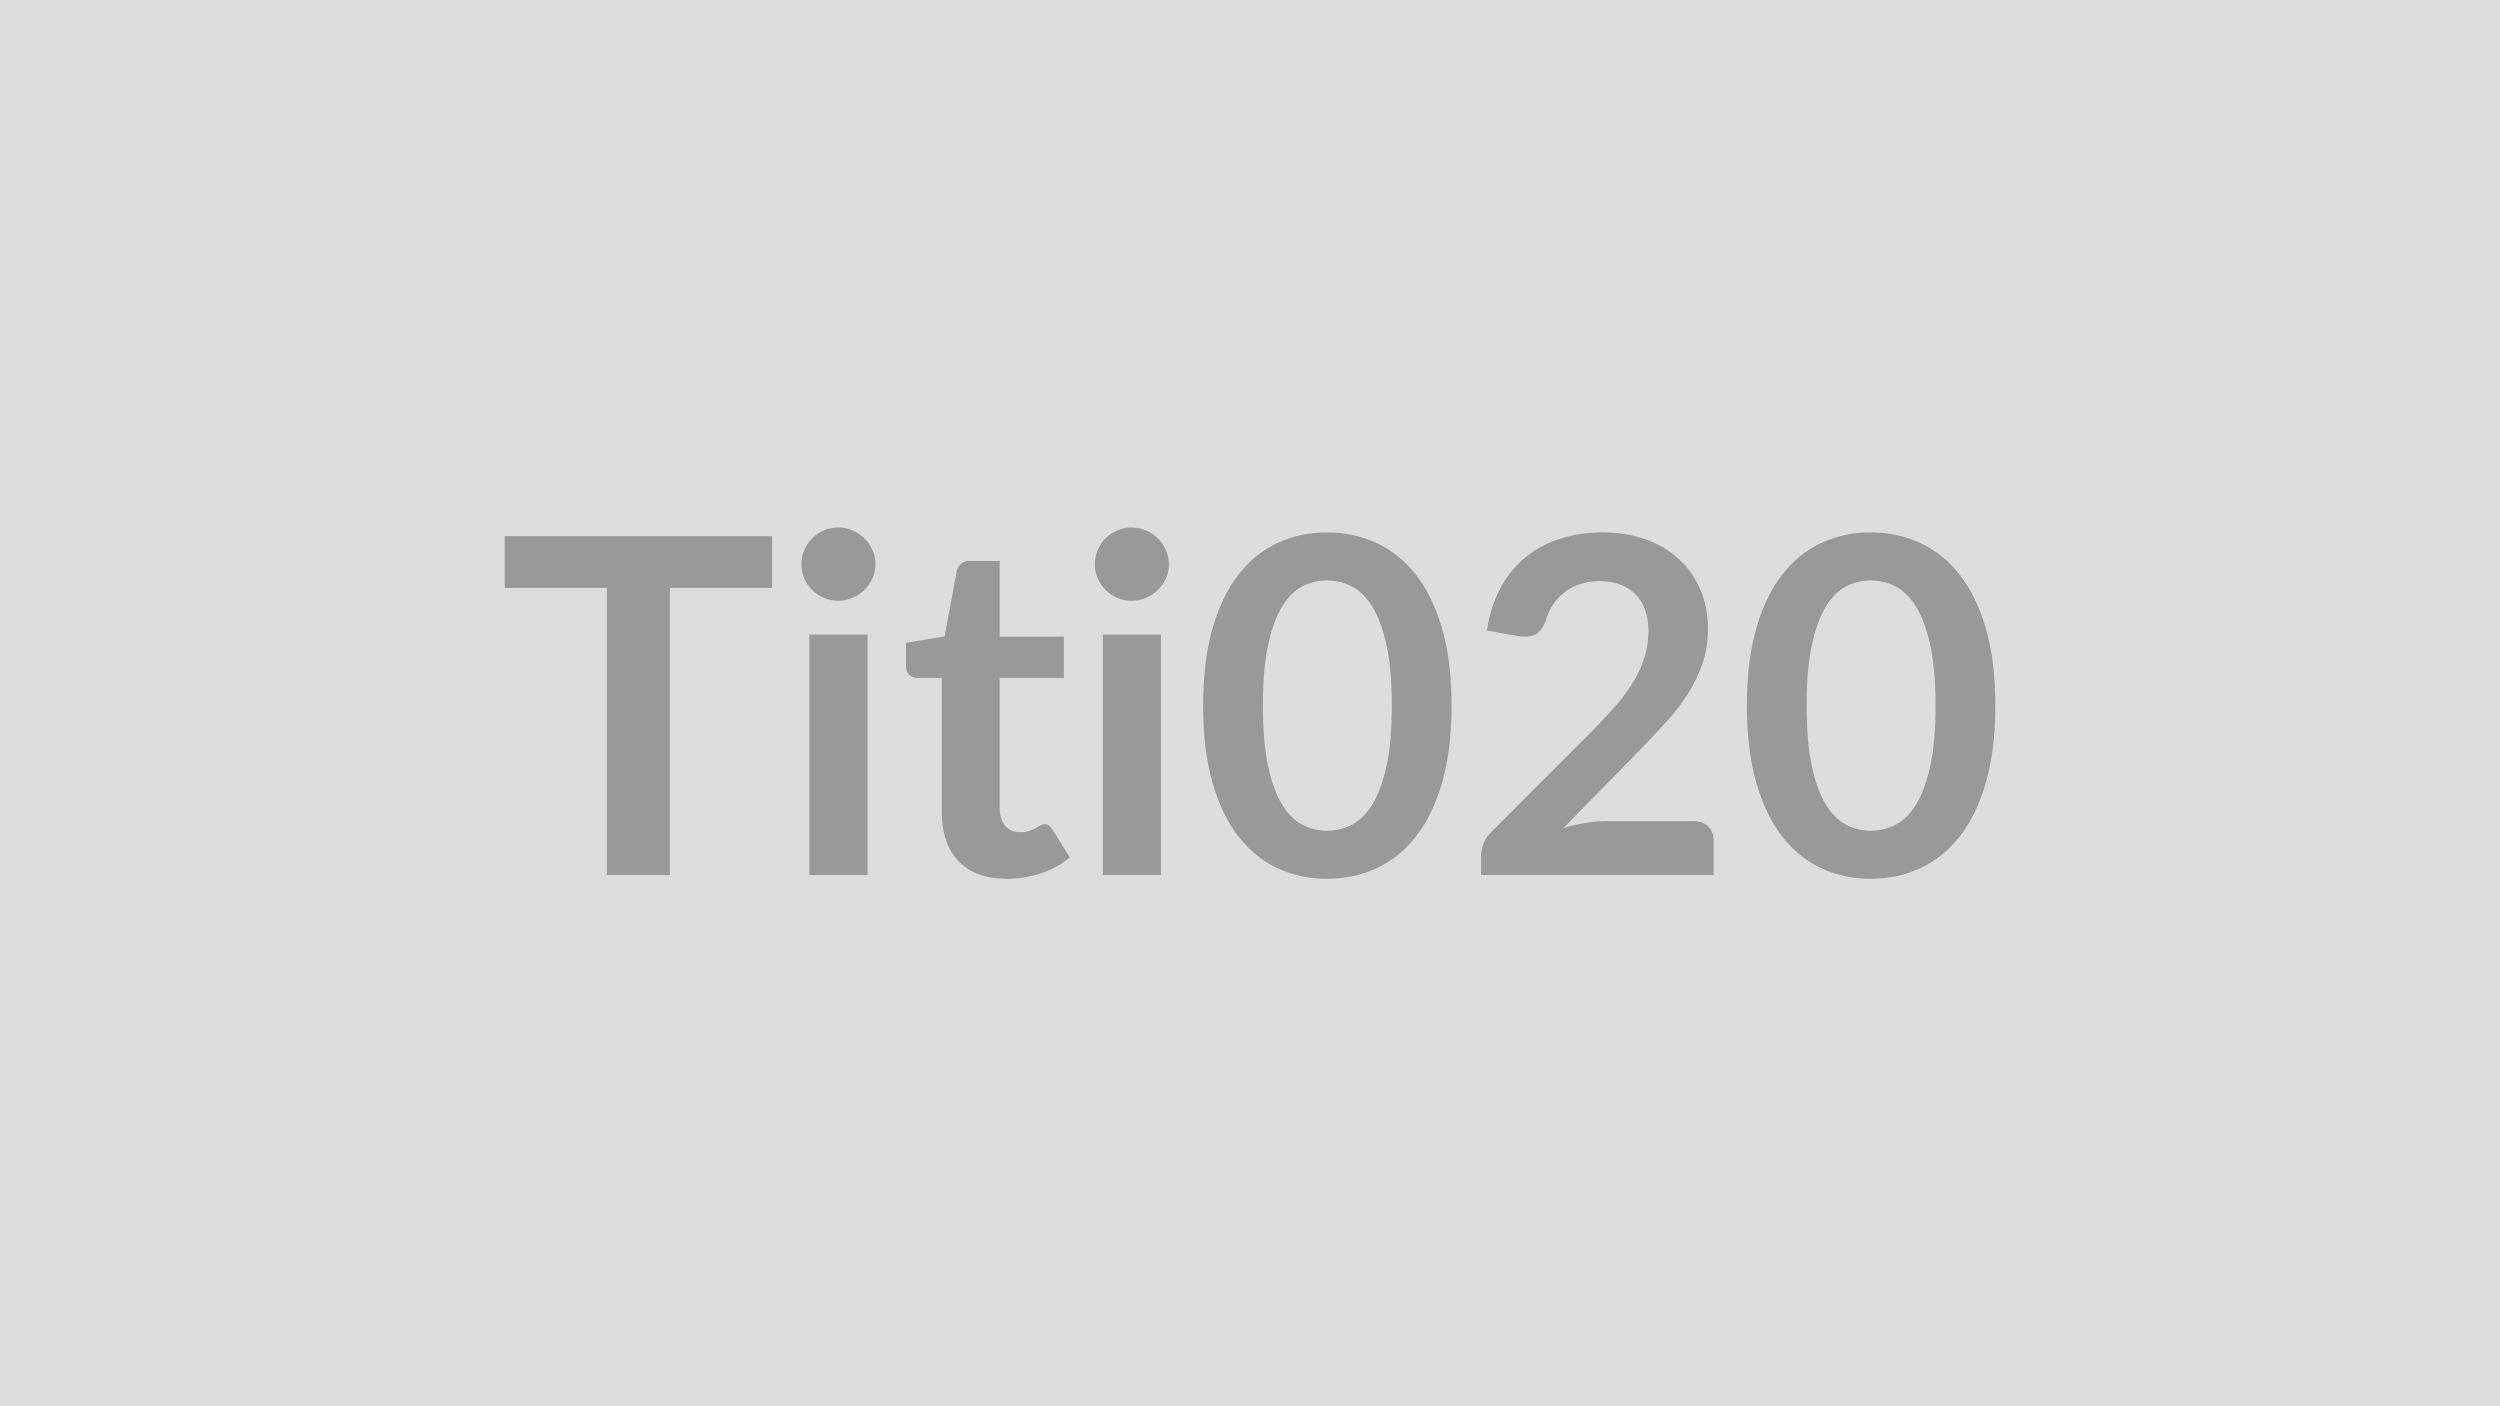 <svg xmlns="http://www.w3.org/2000/svg" width="320" height="180" viewBox="0 0 320 180"><rect width="100%" height="100%" fill="#DDDDDD"/><path fill="#999999" d="M98.83 68.625v6.63H85.75v36.75h-8.07v-36.75H64.6v-6.63zm4.77 12.6h7.44v30.78h-7.44zm8.46-8.97q0 .96-.39 1.8t-1.03 1.47q-.65.63-1.52 1-.87.38-1.86.38-.96 0-1.81-.38-.86-.37-1.49-1t-1-1.47q-.38-.84-.38-1.8 0-.99.38-1.86.37-.87 1-1.5t1.49-1q.85-.38 1.81-.38.99 0 1.86.38.87.37 1.52 1 .64.63 1.03 1.5t.39 1.86m16.8 40.23q-4.02 0-6.16-2.26-2.15-2.27-2.15-6.26v-17.19h-3.15q-.6 0-1.02-.39t-.42-1.17v-2.94l4.95-.81 1.56-8.4q.15-.6.57-.93t1.08-.33h3.84v9.69h8.22v5.28h-8.22v16.68q0 1.44.71 2.25.7.81 1.93.81.69 0 1.16-.16.46-.17.81-.35.34-.18.61-.34.27-.17.54-.17.33 0 .54.17.21.16.45.49l2.22 3.6q-1.62 1.35-3.72 2.04t-4.35.69m12.3-31.26h7.44v30.78h-7.44zm8.46-8.97q0 .96-.39 1.8t-1.03 1.47q-.65.63-1.52 1-.87.38-1.86.38-.96 0-1.81-.38-.86-.37-1.49-1t-1-1.47q-.38-.84-.38-1.8 0-.99.38-1.86.37-.87 1-1.5t1.49-1q.85-.38 1.81-.38.99 0 1.86.38.87.37 1.52 1 .64.63 1.03 1.5t.39 1.86m36.18 18.06q0 5.67-1.21 9.86-1.22 4.18-3.36 6.91-2.15 2.73-5.07 4.07-2.93 1.33-6.32 1.33t-6.28-1.33q-2.9-1.34-5.03-4.07t-3.33-6.91q-1.2-4.19-1.2-9.86 0-5.7 1.2-9.87t3.33-6.9 5.03-4.06q2.89-1.34 6.28-1.34t6.32 1.34q2.92 1.33 5.07 4.06 2.14 2.73 3.36 6.9 1.21 4.17 1.21 9.87m-7.65 0q0-4.71-.69-7.8t-1.84-4.92q-1.16-1.83-2.66-2.57-1.5-.73-3.12-.73-1.59 0-3.07.73-1.49.74-2.63 2.57t-1.81 4.92q-.68 3.09-.68 7.8t.68 7.8q.67 3.09 1.81 4.92t2.63 2.57q1.48.73 3.07.73 1.62 0 3.12-.73 1.5-.74 2.66-2.57 1.15-1.83 1.84-4.92t.69-7.8m27.45 14.79h11.13q1.2 0 1.91.68.7.67.7 1.78v4.44h-29.76v-2.46q0-.75.32-1.58.31-.82 1-1.48l13.17-13.2q1.65-1.68 2.96-3.21 1.3-1.53 2.17-3.03t1.34-3.04q.46-1.55.46-3.26 0-1.56-.45-2.74-.45-1.19-1.27-2-.83-.81-1.98-1.21-1.16-.41-2.6-.41-1.32 0-2.44.38-1.13.37-2 1.04-.87.68-1.47 1.58t-.9 1.98q-.51 1.38-1.32 1.83t-2.34.21l-3.9-.69q.45-3.12 1.74-5.48 1.29-2.35 3.23-3.93 1.93-1.57 4.44-2.36 2.5-.8 5.38-.8 3 0 5.49.88 2.49.89 4.26 2.51t2.76 3.9.99 5.07q0 2.4-.7 4.44-.71 2.04-1.89 3.9-1.19 1.86-2.78 3.6t-3.33 3.54l-9.78 9.99q1.41-.42 2.81-.64 1.39-.23 2.65-.23m49.8-14.79q0 5.67-1.21 9.86-1.22 4.18-3.36 6.91-2.15 2.73-5.08 4.07-2.92 1.33-6.31 1.33t-6.28-1.33q-2.9-1.34-5.03-4.07t-3.33-6.91q-1.2-4.19-1.2-9.86 0-5.7 1.2-9.87t3.33-6.9 5.03-4.06q2.89-1.34 6.28-1.34t6.31 1.34q2.93 1.33 5.08 4.06 2.14 2.73 3.36 6.9 1.21 4.17 1.21 9.87m-7.65 0q0-4.71-.69-7.8t-1.84-4.92q-1.16-1.83-2.66-2.57-1.5-.73-3.12-.73-1.59 0-3.08.73-1.48.74-2.62 2.57t-1.81 4.92q-.68 3.09-.68 7.8t.68 7.8q.67 3.09 1.81 4.92t2.62 2.57q1.49.73 3.08.73 1.62 0 3.12-.73 1.5-.74 2.66-2.57 1.15-1.83 1.84-4.92t.69-7.8"/></svg>